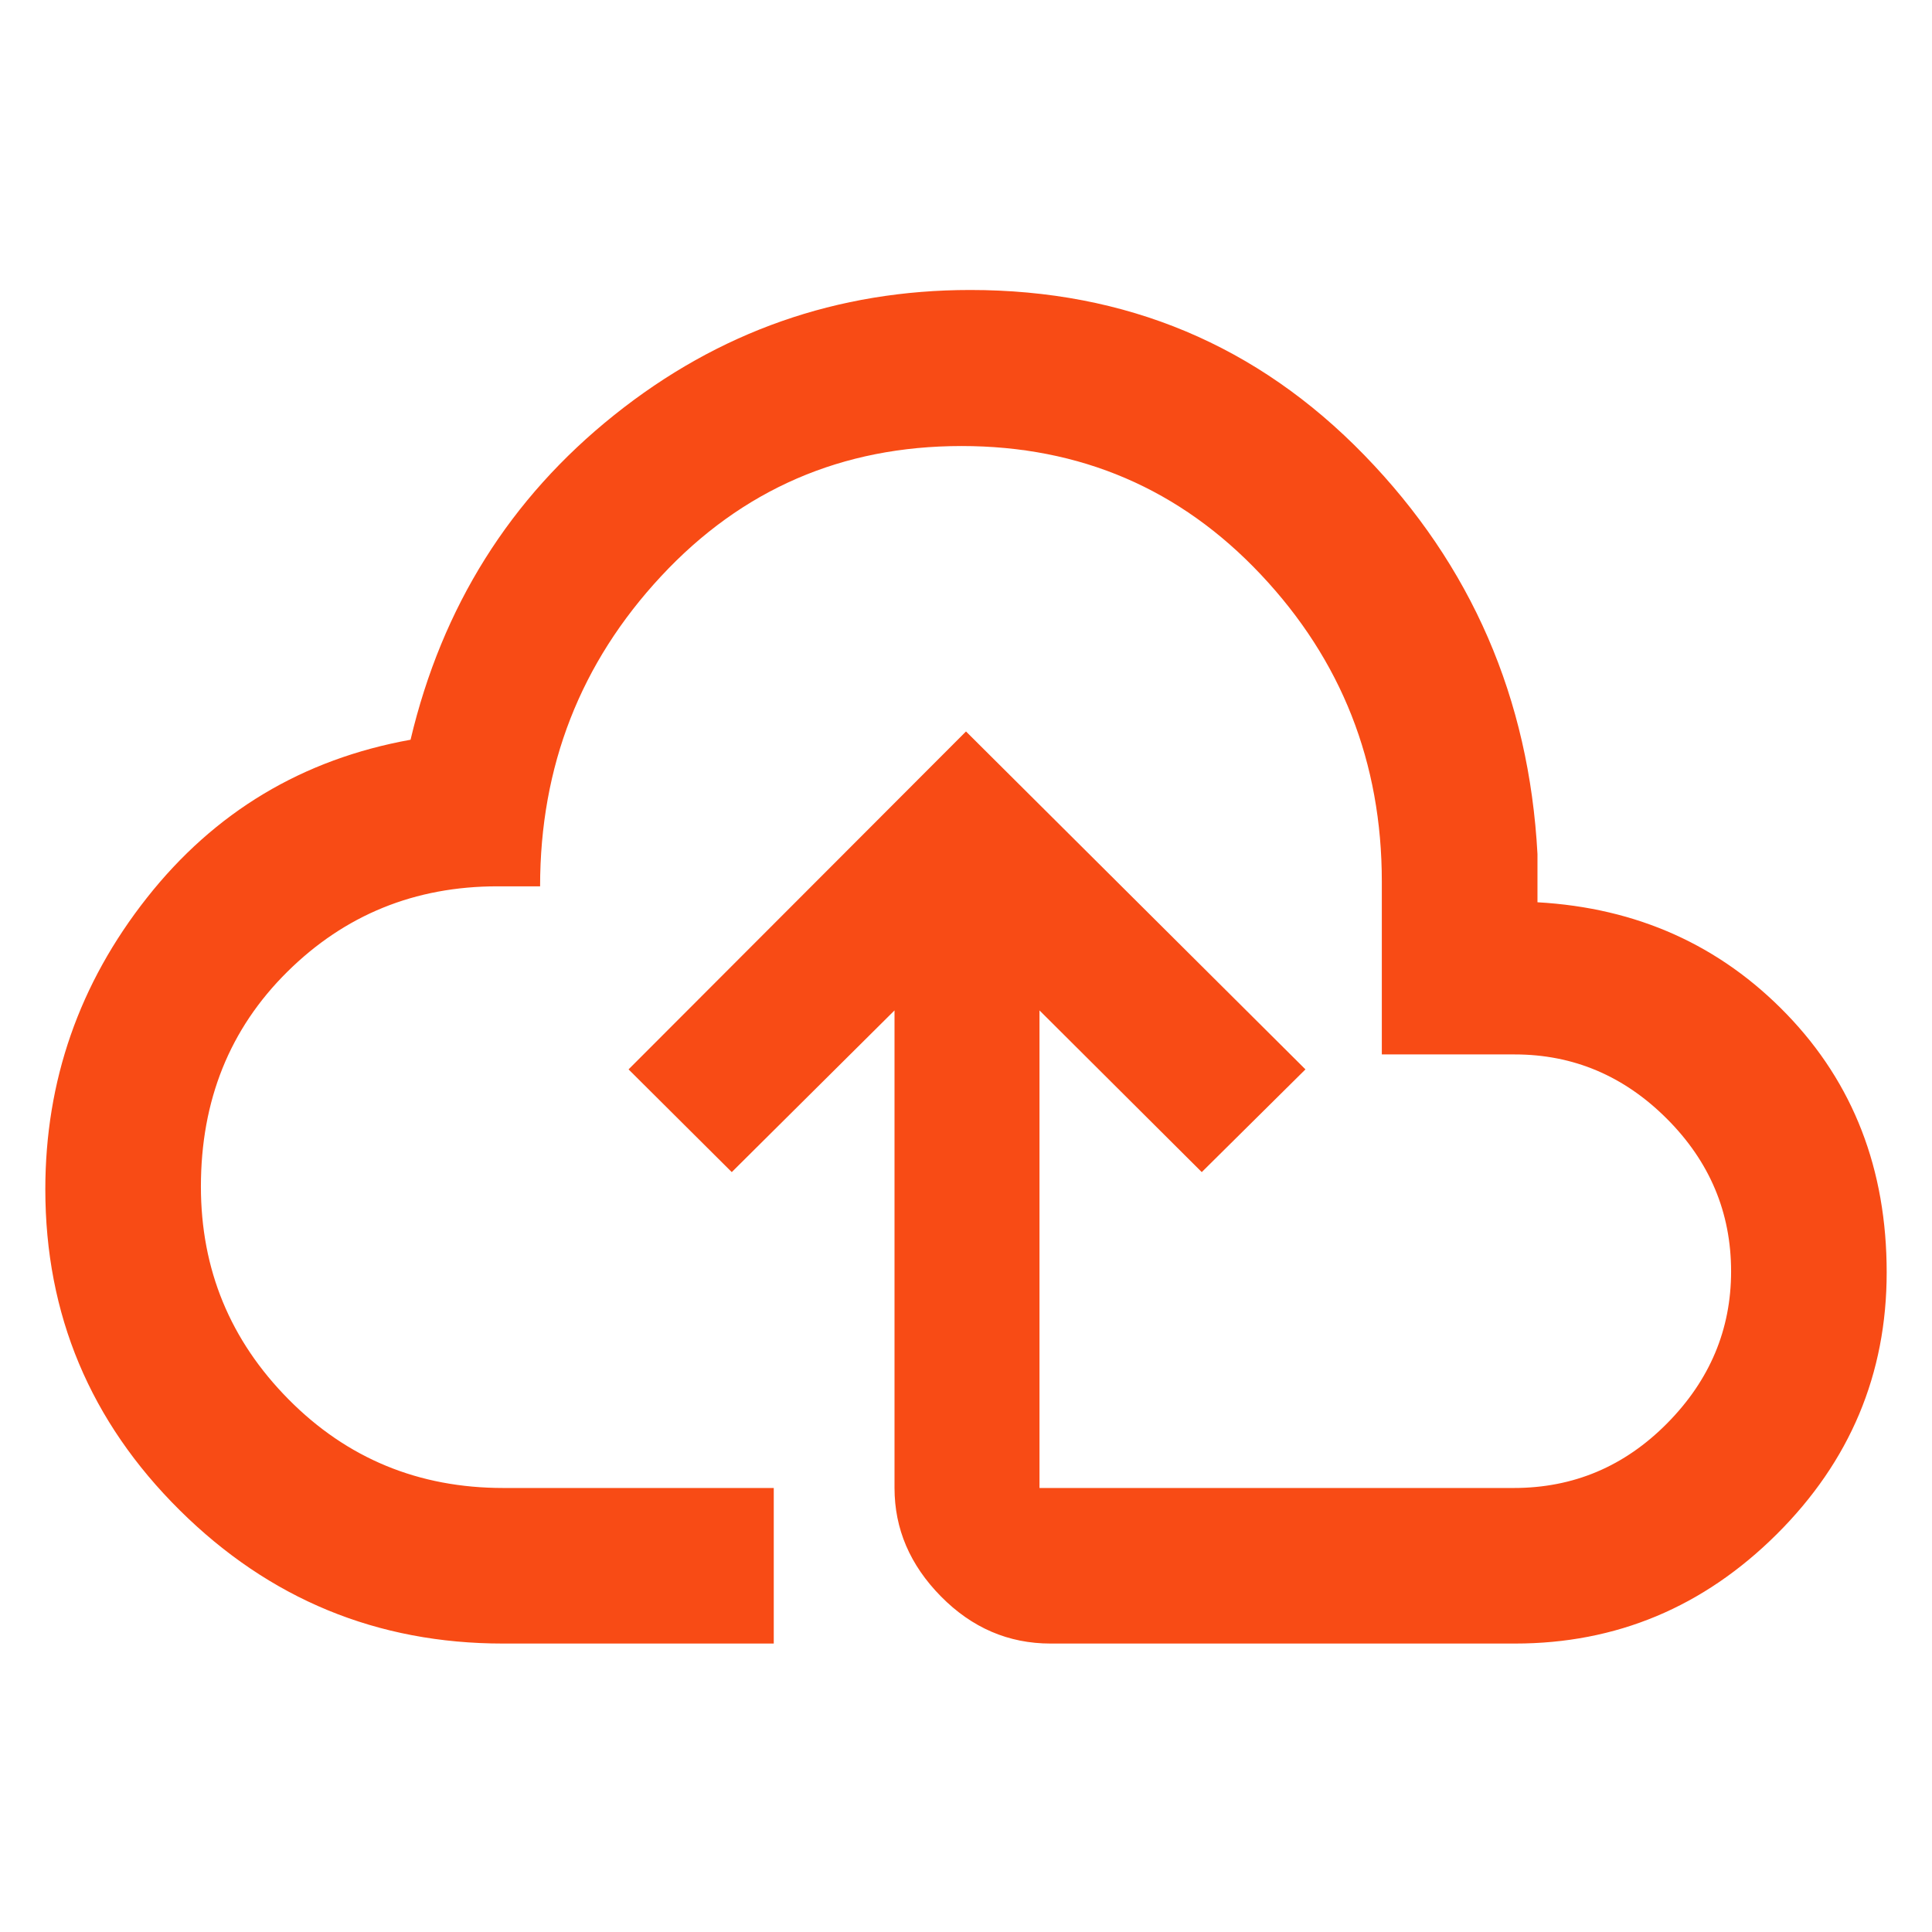 <svg xmlns="http://www.w3.org/2000/svg" height="48px" viewBox="0 -960 960 960" width="48px" fill="#f84b15"><path d="M249.96-143.33q-93.8 0-160.62-66.21Q22.52-275.75 22.52-369q0-80.93 50.5-144.92 50.5-63.99 130.98-78.51 23.52-99.24 101.23-161.36 77.71-62.12 176.91-62.12 116.1 0 195.84 82.12 79.74 82.12 85.98 198.12v24q74.24 4.19 123.88 55.65t49.64 128.26q0 75.75-54.62 130.09T752.8-143.33H522.02q-31.36 0-54.45-23.4-23.09-23.4-23.09-53.9v-237.3l-80.87 80.34-51.28-51.04L480-596.54l168.67 167.91-51.52 51.04-80.63-80.34v237.3h235.7q44.39 0 76.17-32.13t31.78-75.48q0-43.95-31.93-75.88-31.94-31.94-75.59-31.94h-66.03v-85.88q0-88.79-60.15-152.61-60.16-63.82-148.69-63.82-89.06 0-149.24 64.65-60.17 64.65-60.17 154.13h-21.16q-61.57 0-104.47 42.49-42.91 42.48-42.91 106.7 0 61.73 43.58 105.75 43.59 44.02 106.67 44.02h134.4v77.3H249.96ZM480-441.85Z"/></svg>